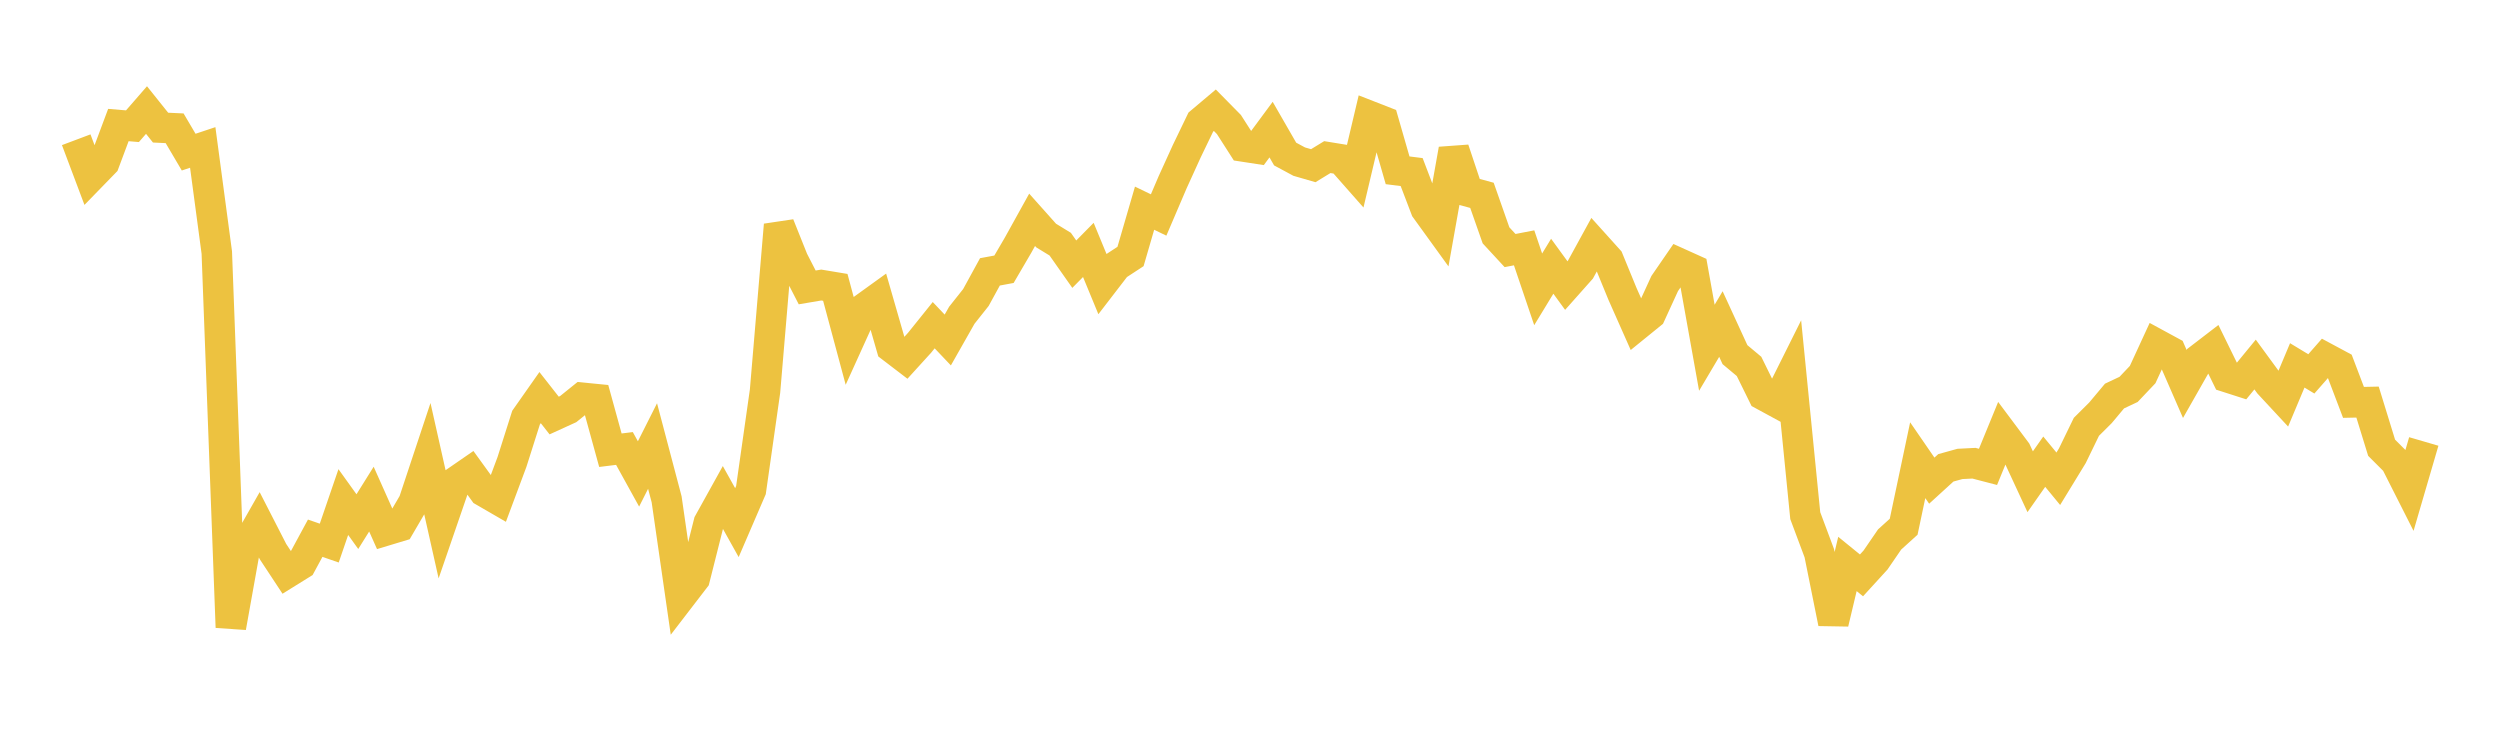 <svg width="164" height="48" xmlns="http://www.w3.org/2000/svg" xmlns:xlink="http://www.w3.org/1999/xlink"><path fill="none" stroke="rgb(237,194,64)" stroke-width="2" d="M5,9.167L5.922,11.616L6.844,10.668L7.766,8.202L8.689,8.28L9.611,7.219L10.533,8.372L11.455,8.415L12.377,9.98L13.299,9.672L14.222,16.566L15.144,41.154L16.066,36.009L16.988,34.388L17.91,36.187L18.832,37.586L19.754,37.013L20.677,35.307L21.599,35.627L22.521,32.935L23.443,34.219L24.365,32.742L25.287,34.809L26.21,34.53L27.132,32.951L28.054,30.173L28.976,34.279L29.898,31.599L30.82,30.963L31.743,32.238L32.665,32.772L33.587,30.3L34.509,27.396L35.431,26.083L36.353,27.258L37.275,26.837L38.198,26.093L39.12,26.184L40.042,29.534L40.964,29.42L41.886,31.09L42.808,29.26L43.731,32.757L44.653,39.15L45.575,37.95L46.497,34.293L47.419,32.631L48.341,34.285L49.263,32.146L50.186,25.659L51.108,14.755L52.03,17.059L52.952,18.854L53.874,18.698L54.796,18.851L55.719,22.287L56.641,20.254L57.563,19.589L58.485,22.789L59.407,23.494L60.329,22.48L61.251,21.332L62.174,22.304L63.096,20.679L64.018,19.518L64.94,17.834L65.862,17.663L66.784,16.085L67.707,14.42L68.629,15.453L69.551,16.018L70.473,17.33L71.395,16.395L72.317,18.629L73.24,17.429L74.162,16.826L75.084,13.657L76.006,14.103L76.928,11.948L77.85,9.923L78.772,8.01L79.695,7.232L80.617,8.168L81.539,9.608L82.461,9.75L83.383,8.503L84.305,10.105L85.228,10.602L86.15,10.869L87.072,10.306L87.994,10.456L88.916,11.502L89.838,7.606L90.76,7.966L91.683,11.172L92.605,11.288L93.527,13.704L94.449,14.979L95.371,9.801L96.293,12.562L97.216,12.814L98.138,15.438L99.06,16.436L99.982,16.258L100.904,18.981L101.826,17.465L102.749,18.734L103.671,17.697L104.593,16.013L105.515,17.037L106.437,19.283L107.359,21.361L108.281,20.613L109.204,18.6L110.126,17.26L111.048,17.676L111.97,22.813L112.892,21.257L113.814,23.264L114.737,24.036L115.659,25.909L116.581,26.41L117.503,24.561L118.425,33.827L119.347,36.292L120.269,40.873L121.192,36.995L122.114,37.745L123.036,36.736L123.958,35.39L124.88,34.555L125.802,30.19L126.725,31.531L127.647,30.69L128.569,30.434L129.491,30.387L130.413,30.627L131.335,28.379L132.257,29.612L133.18,31.602L134.102,30.287L135.024,31.407L135.946,29.897L136.868,27.999L137.79,27.082L138.713,25.98L139.635,25.545L140.557,24.573L141.479,22.573L142.401,23.074L143.323,25.188L144.246,23.565L145.168,22.857L146.09,24.741L147.012,25.037L147.934,23.913L148.856,25.173L149.778,26.166L150.701,23.969L151.623,24.527L152.545,23.475L153.467,23.97L154.389,26.396L155.311,26.376L156.234,29.372L157.156,30.294L158.078,32.116L159,28.96"></path></svg>
